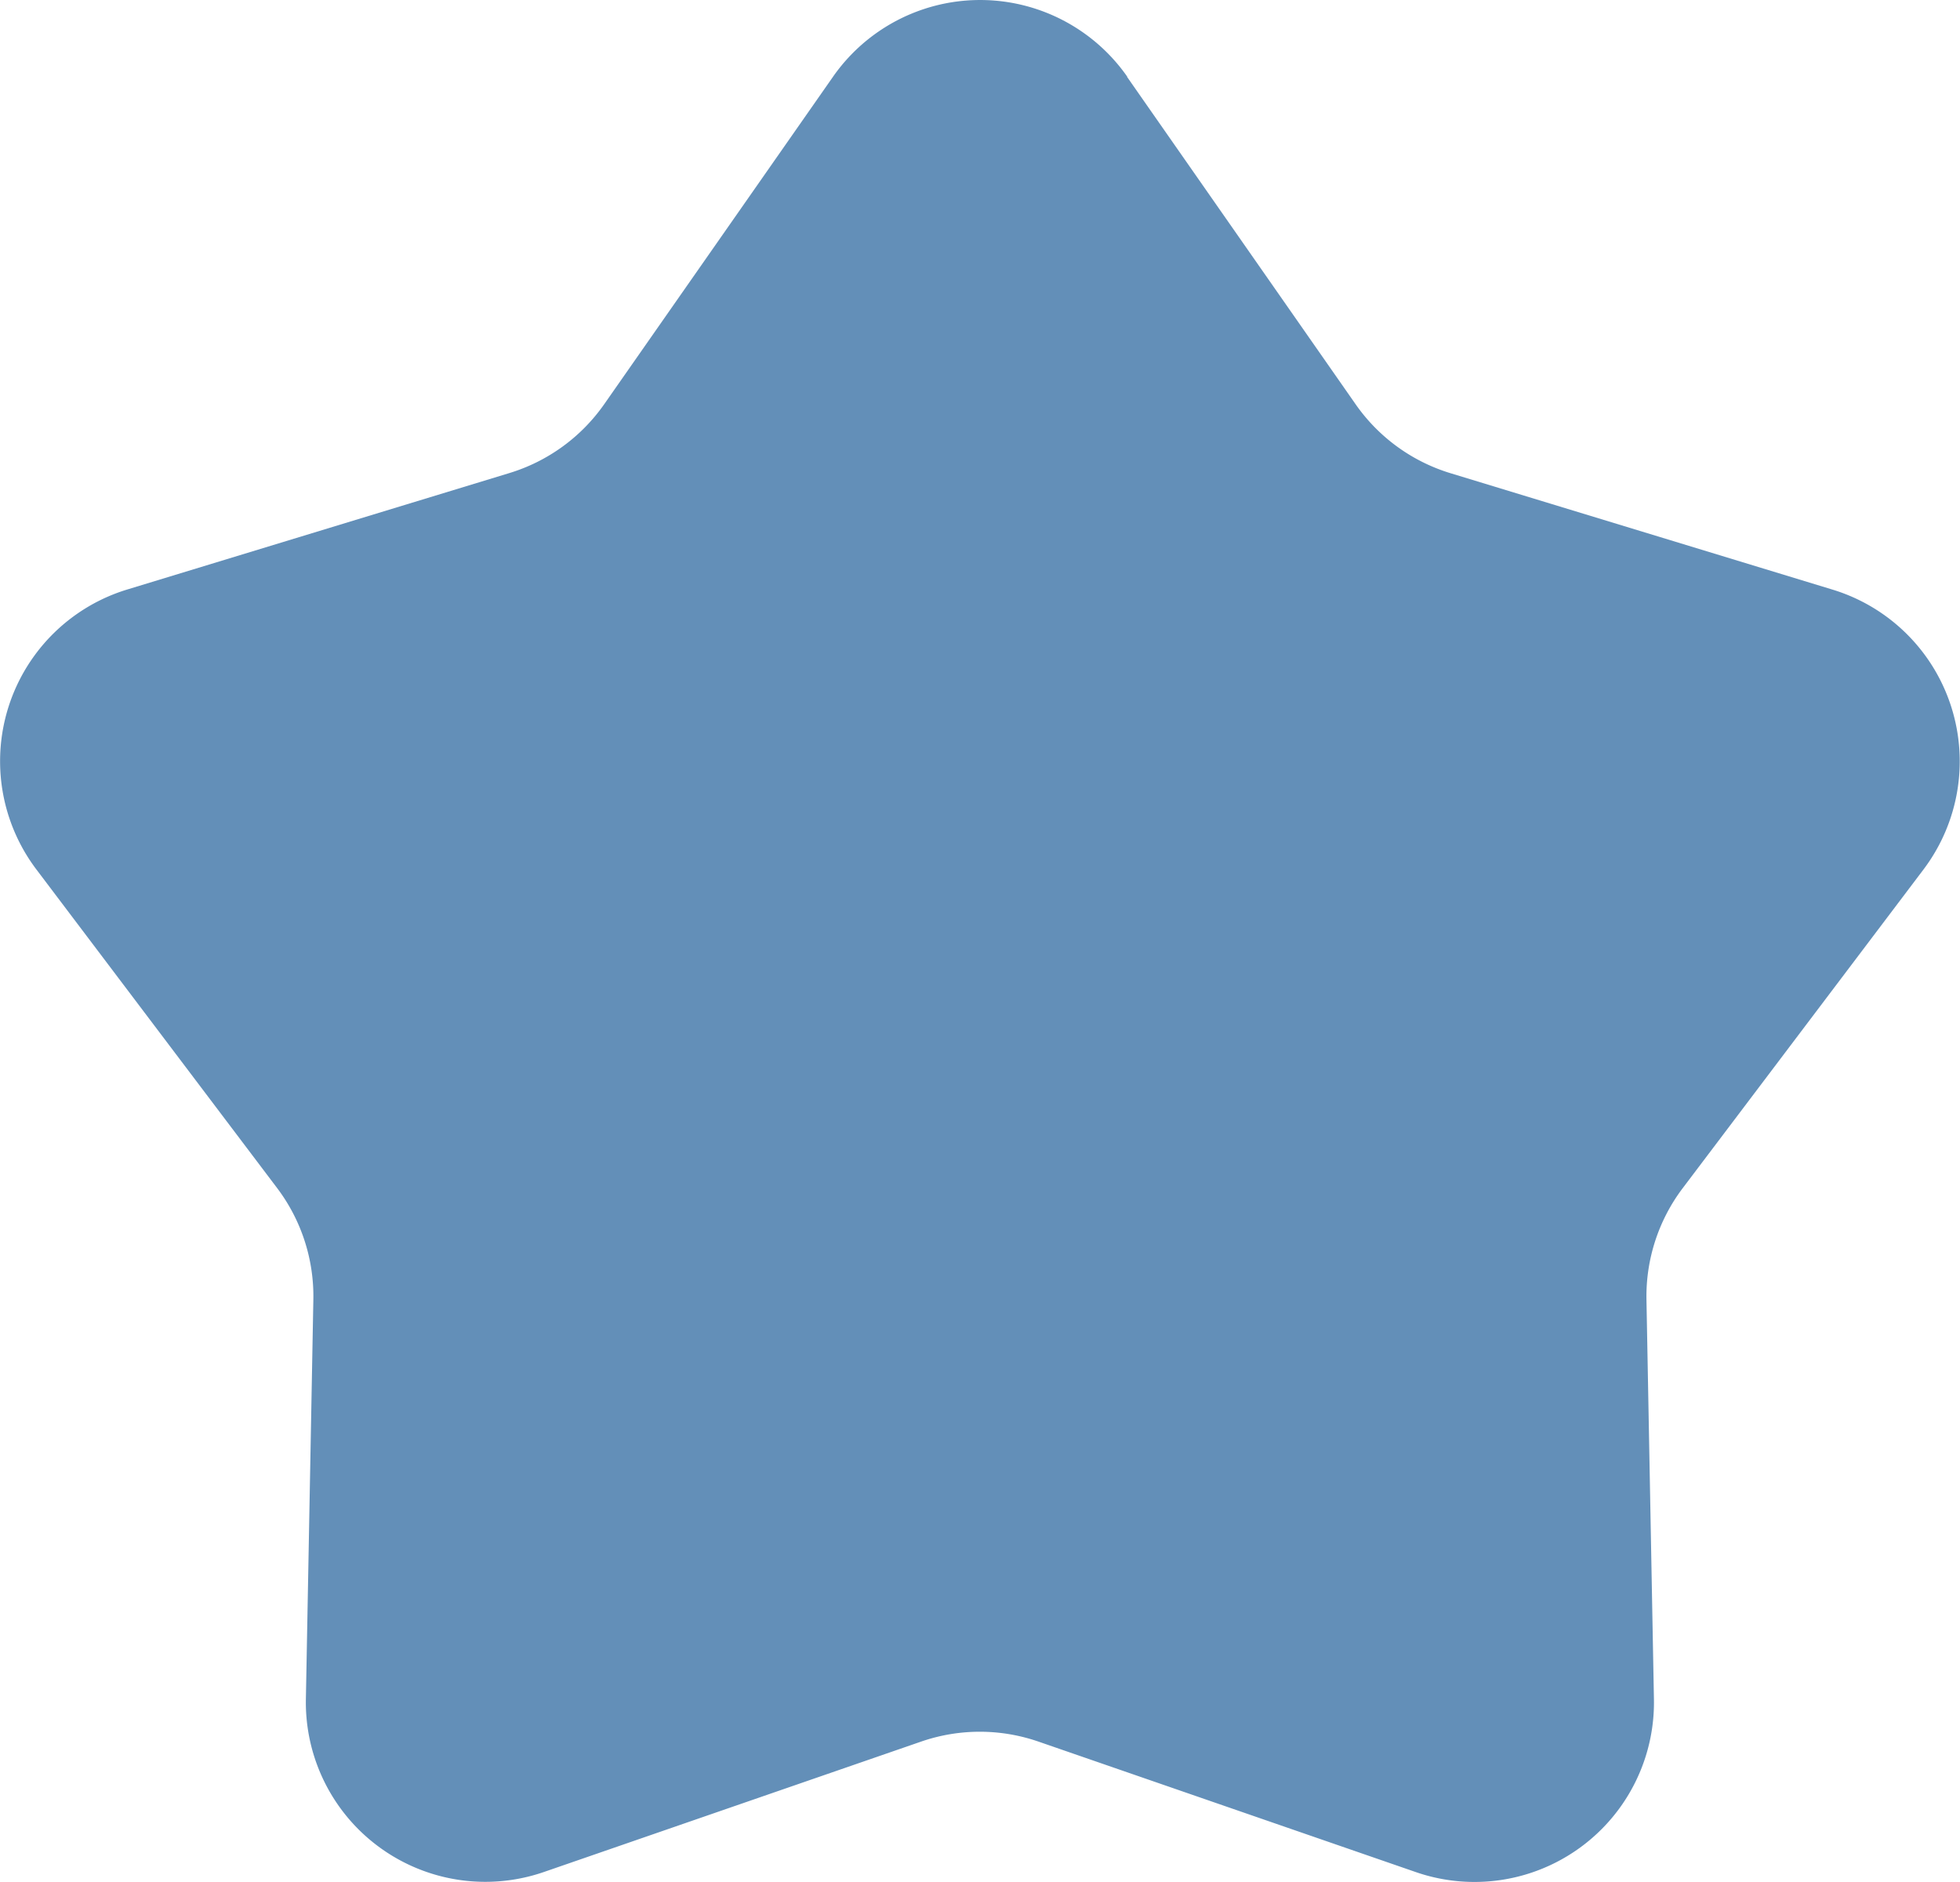<svg xmlns="http://www.w3.org/2000/svg" width="32" height="30.72" viewBox="0 0 32 30.72">
  <path id="Trazado_452" data-name="Trazado 452" d="M18.4,15.677l3.732,5.345a2.93,2.93,0,0,0,1.549,1.126l6.237,1.9a2.93,2.93,0,0,1,1.485,4.57l-3.93,5.2a2.93,2.93,0,0,0-.592,1.822l.122,6.518a2.93,2.93,0,0,1-3.888,2.824l-6.161-2.13a2.931,2.931,0,0,0-1.915,0L8.882,44.98a2.93,2.93,0,0,1-3.888-2.824l.122-6.518a2.93,2.93,0,0,0-.592-1.822l-3.93-5.2a2.93,2.93,0,0,1,1.485-4.57l6.237-1.9a2.931,2.931,0,0,0,1.55-1.126L13.6,15.677a2.93,2.93,0,0,1,4.805,0" transform="translate(0 -14.424)" fill="#638fb8"/>
</svg>
